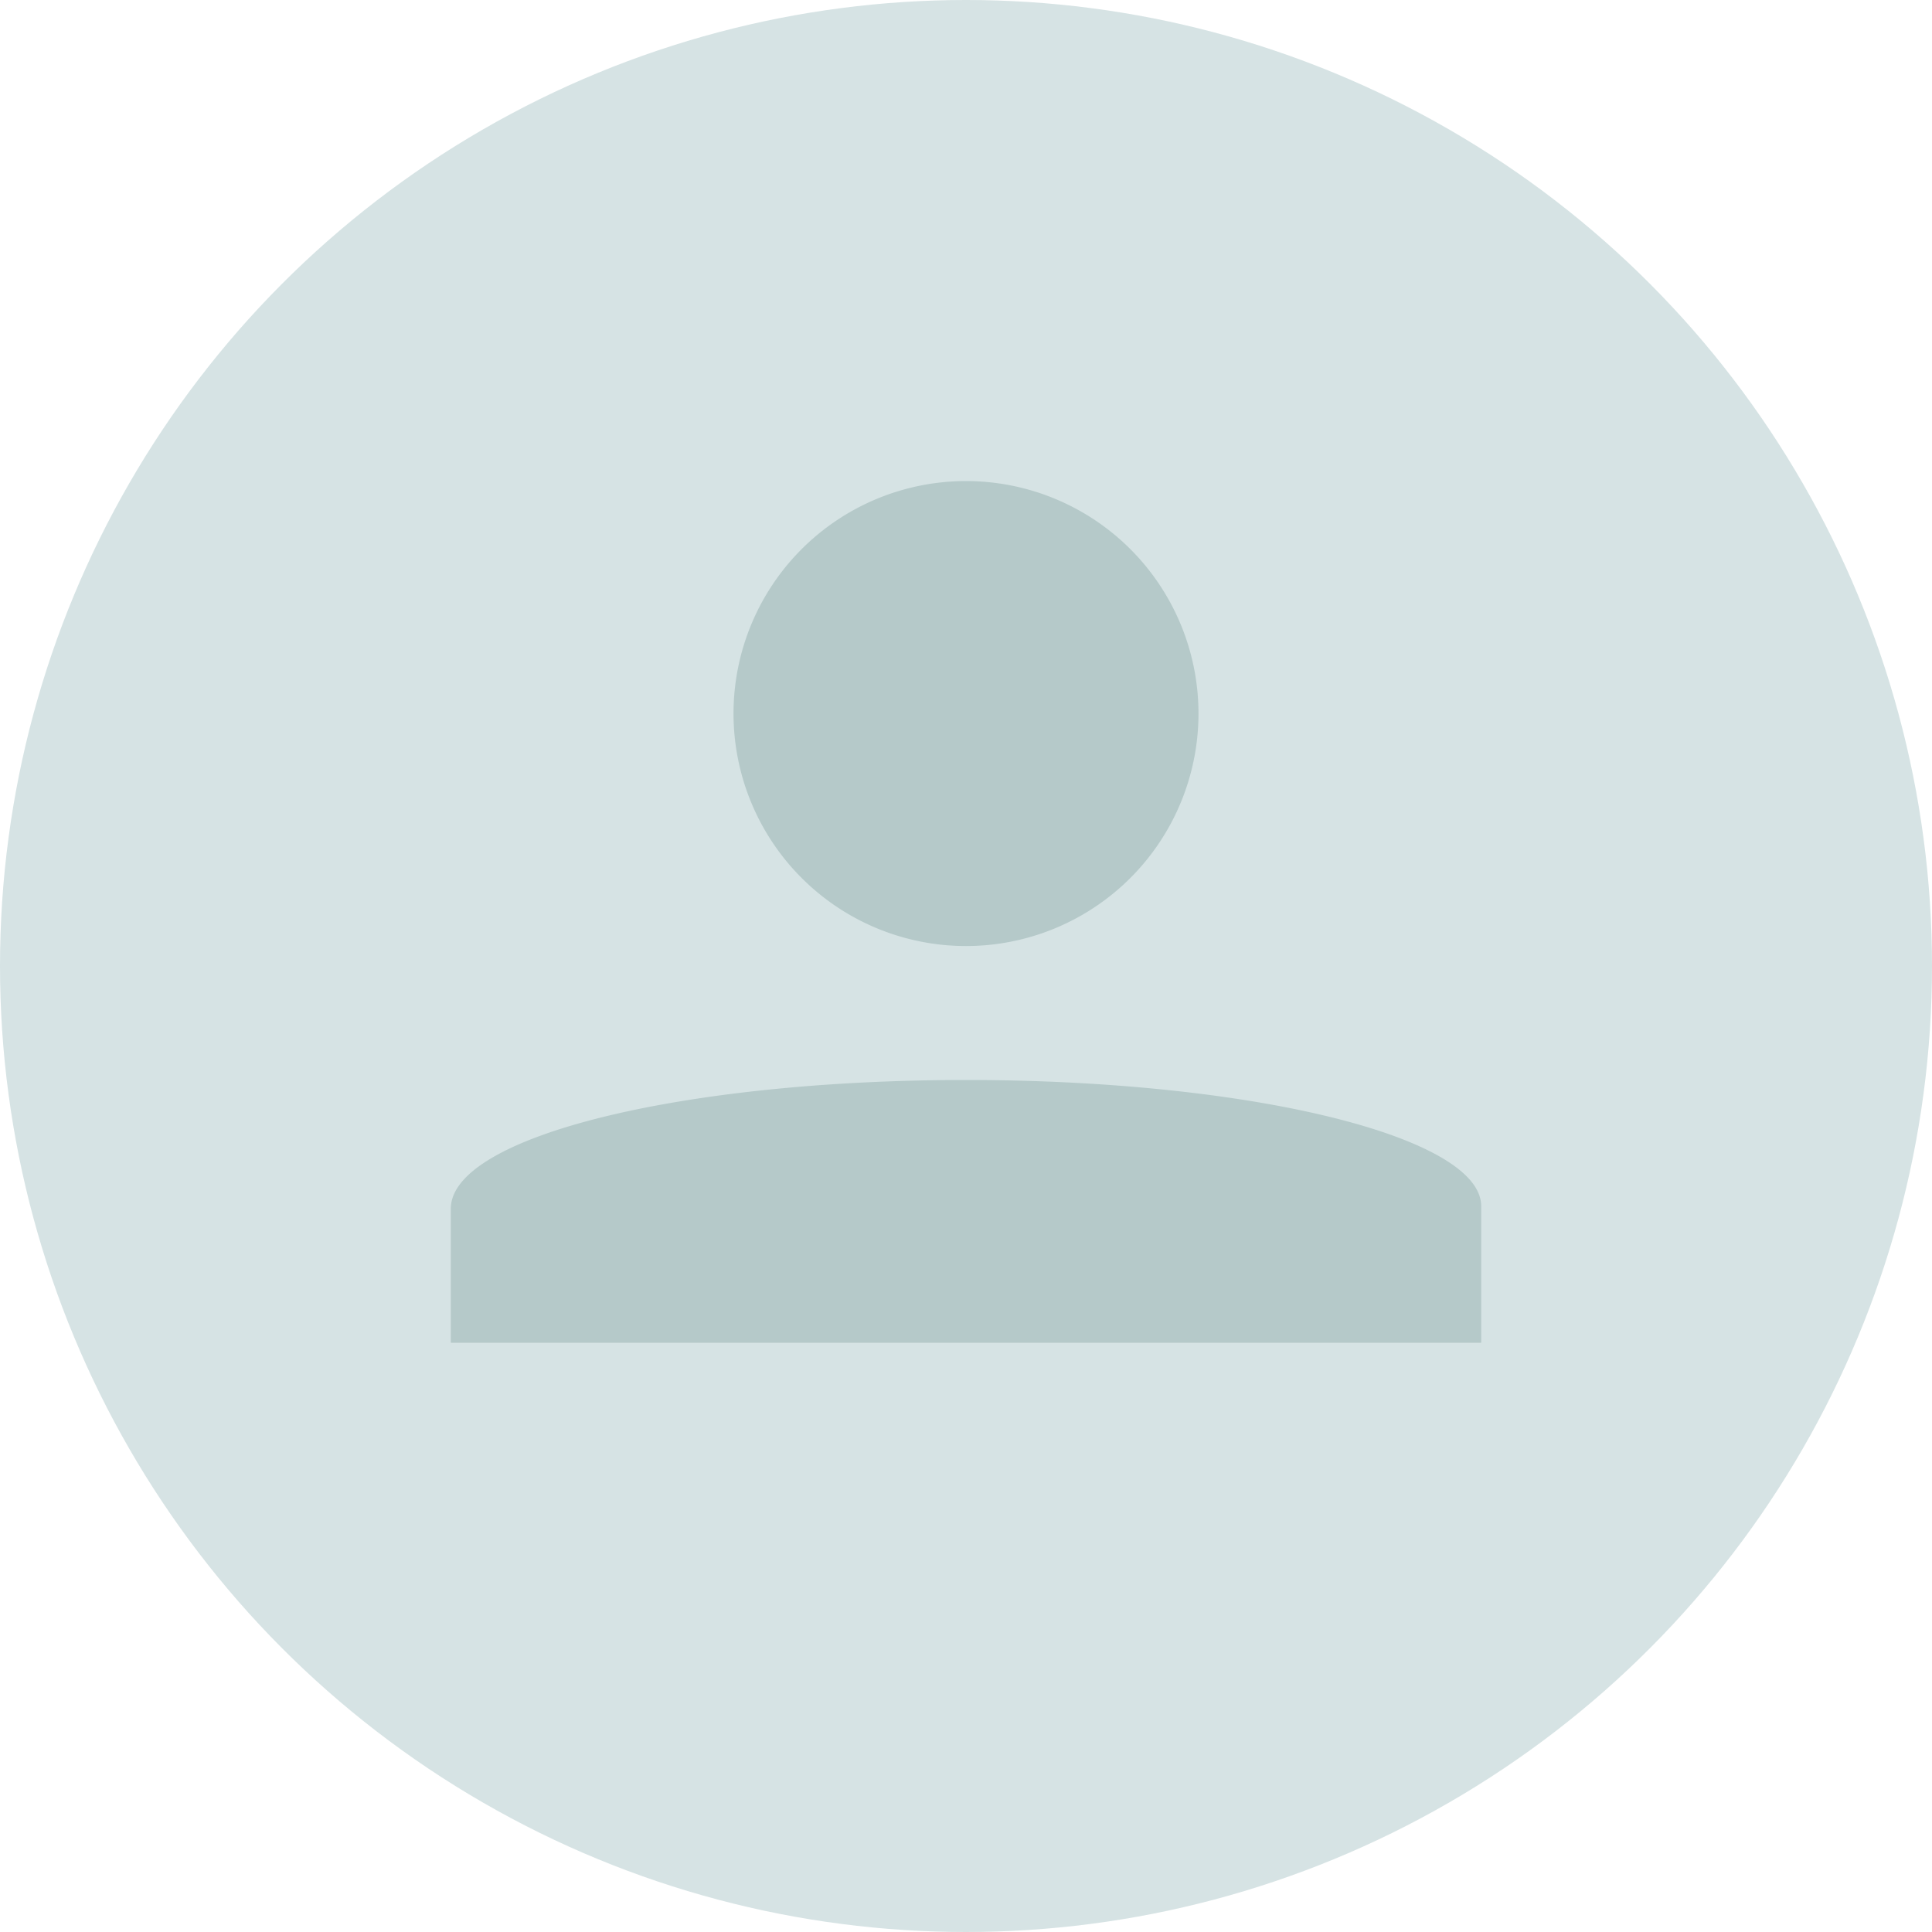 <svg xmlns="http://www.w3.org/2000/svg" width="30" height="30" viewBox="0 0 30 30"><circle cx="15" cy="15" r="15" fill="#d6e3e4"/><path d="M15,14.69a3.61,3.61,0,1,0-3.61-3.61A3.61,3.61,0,0,0,15,14.69Zm0,2.08c-4.42,0-8,.88-8,2v2.08H23V18.73C23,17.65,19.42,16.77,15,16.77Z" fill="#b5c9c9"/></svg>